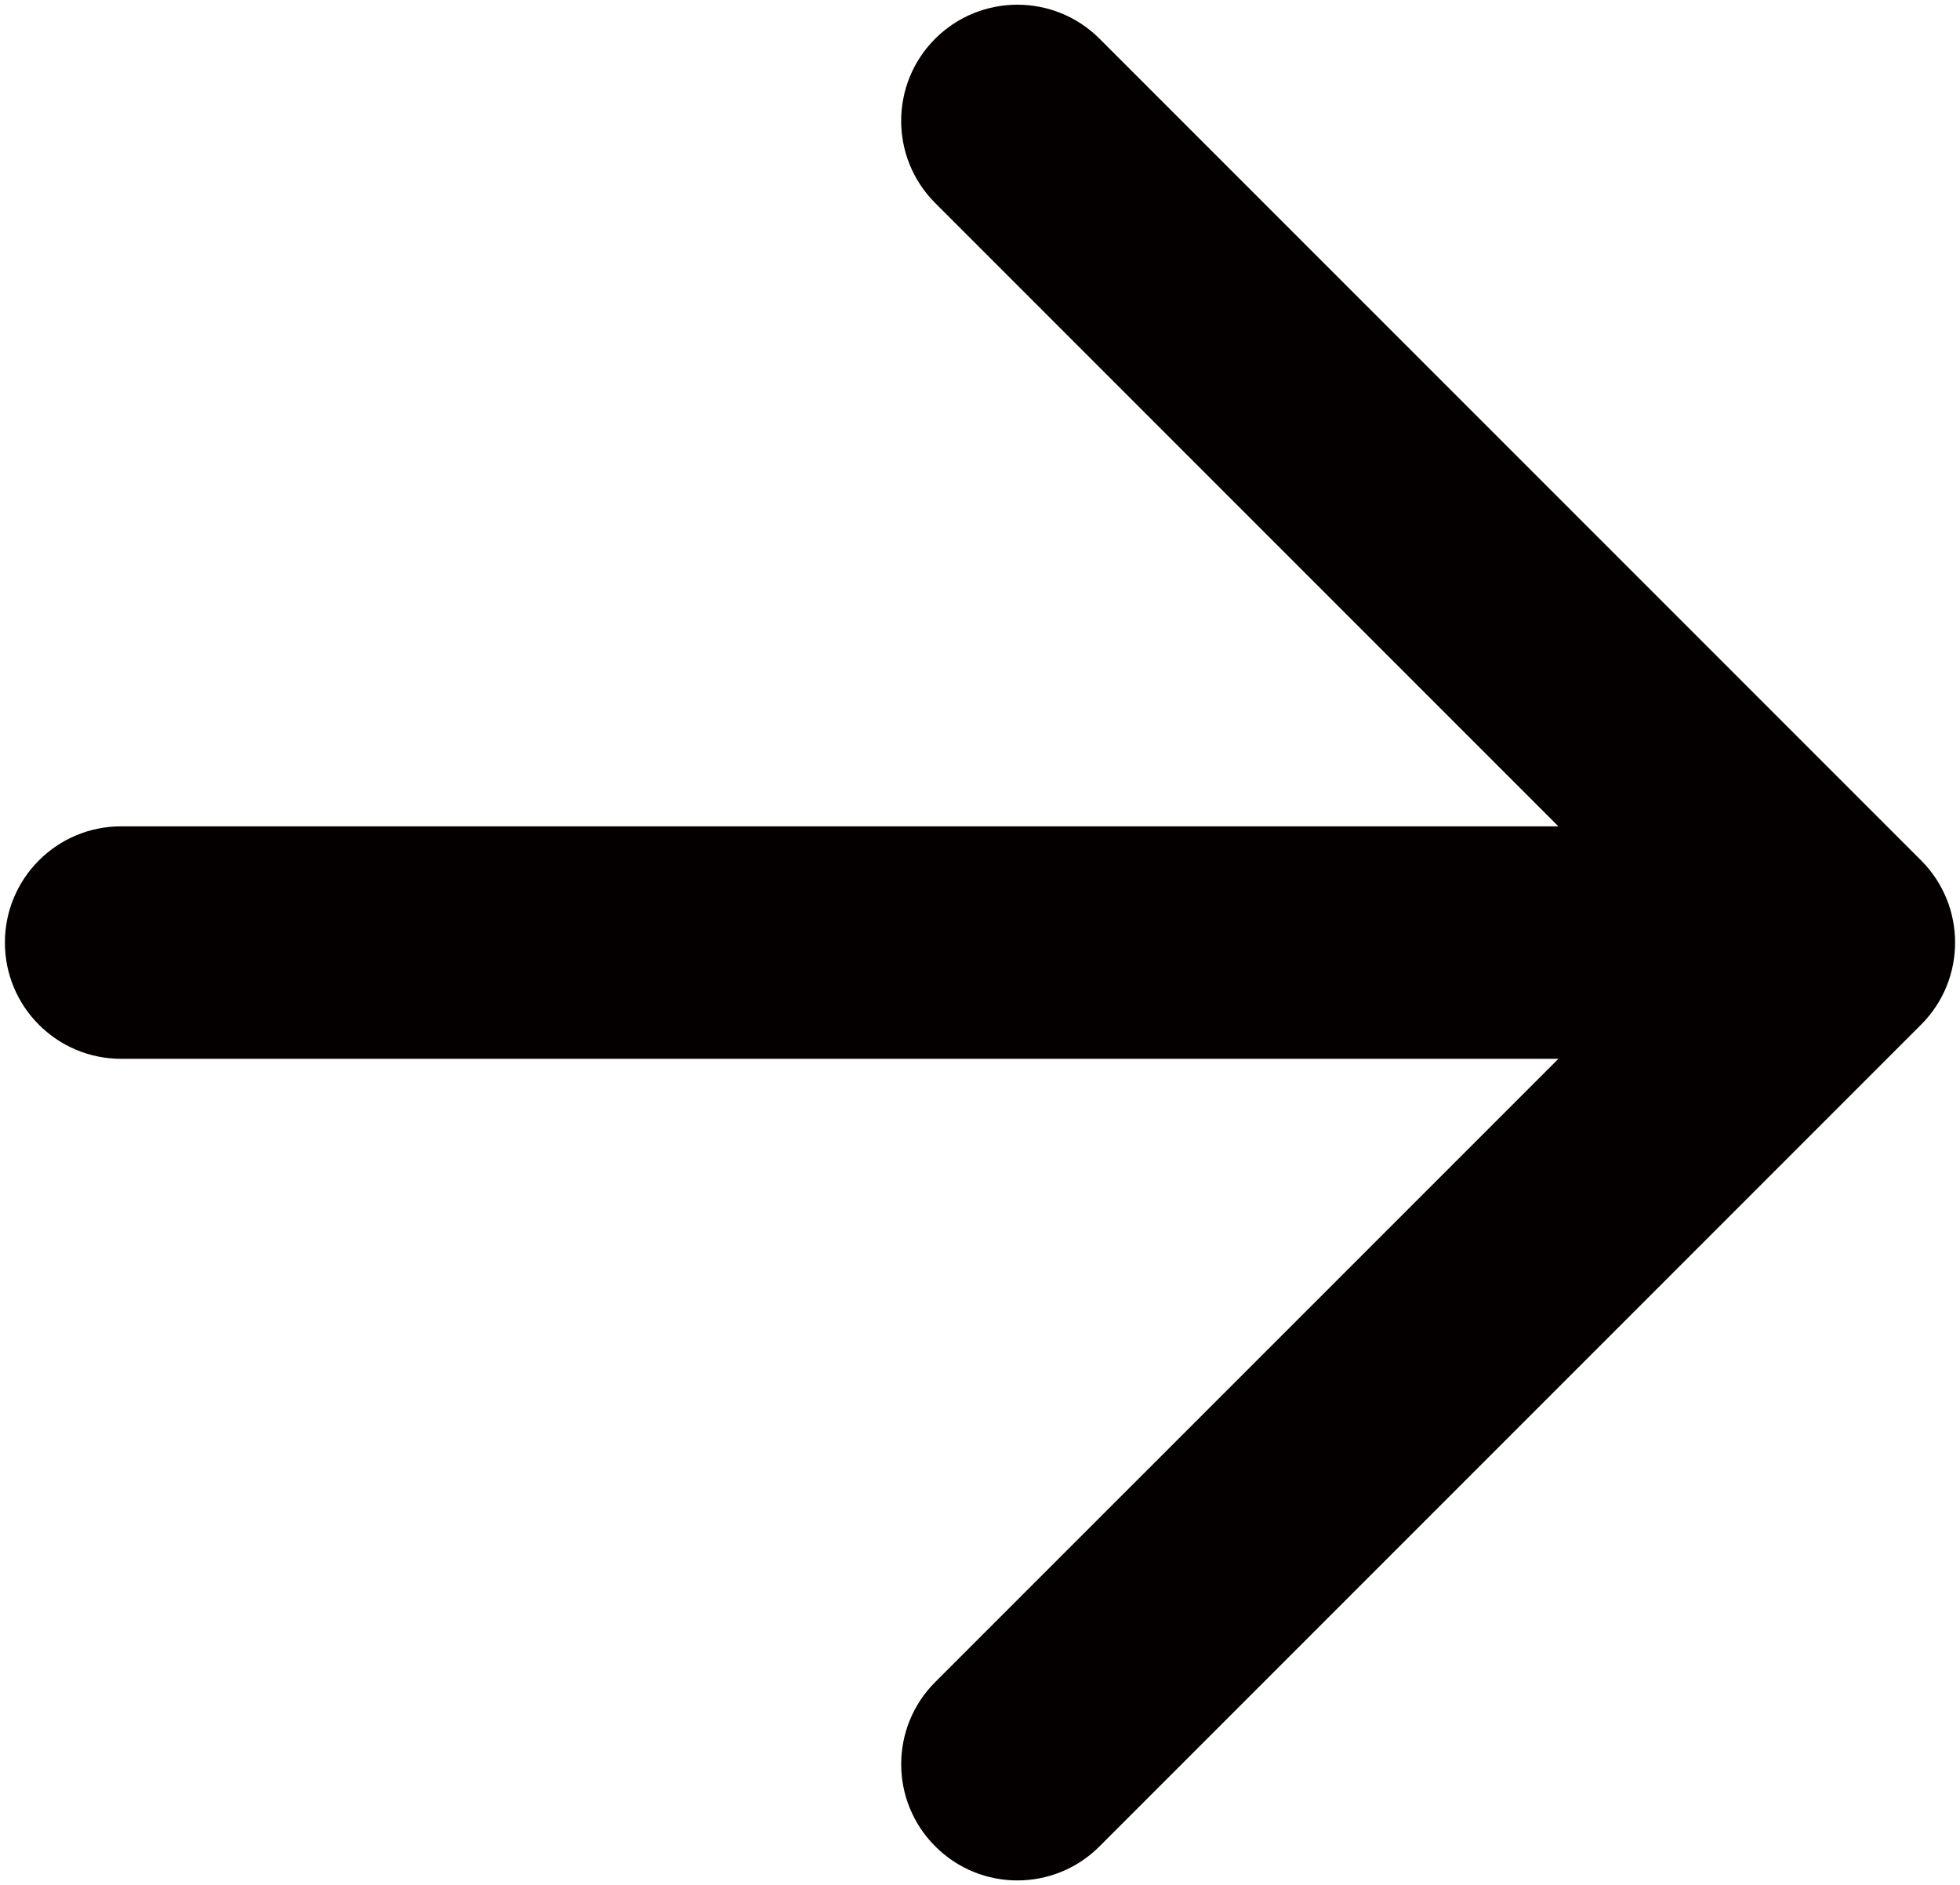 <!--?xml version="1.0" encoding="utf-8"?-->
<!-- Generator: Adobe Illustrator 22.1.0, SVG Export Plug-In . SVG Version: 6.00 Build 0)  -->
<svg version="1.1" id="_x31_3" xmlns="http://www.w3.org/2000/svg" xmlns:xlink="http://www.w3.org/1999/xlink" x="0px" y="0px" viewBox="0 0 800 769.339" style="enable-background:new 0 0 800 769.339;" xml:space="preserve">
<style type="text/css">
	.st0{fill:#040000;}
</style>
<g>
	<path class="st0" d="M784.111,351.127L448.795,15.803c-18.528-18.506-48.563-18.506-67.092,0
		c-18.506,18.506-18.506,48.555,0.011,67.061l254.364,254.372H49.401C23.213,337.236,2,358.493,2,384.681
		c0,26.164,21.213,47.42,47.401,47.42h586.686L381.736,686.443c-18.538,18.506-18.538,48.555,0,67.061
		c18.496,18.549,48.542,18.549,67.059,0l335.326-335.337C802.628,399.661,802.628,369.655,784.111,351.127z"></path>
</g>
</svg>

